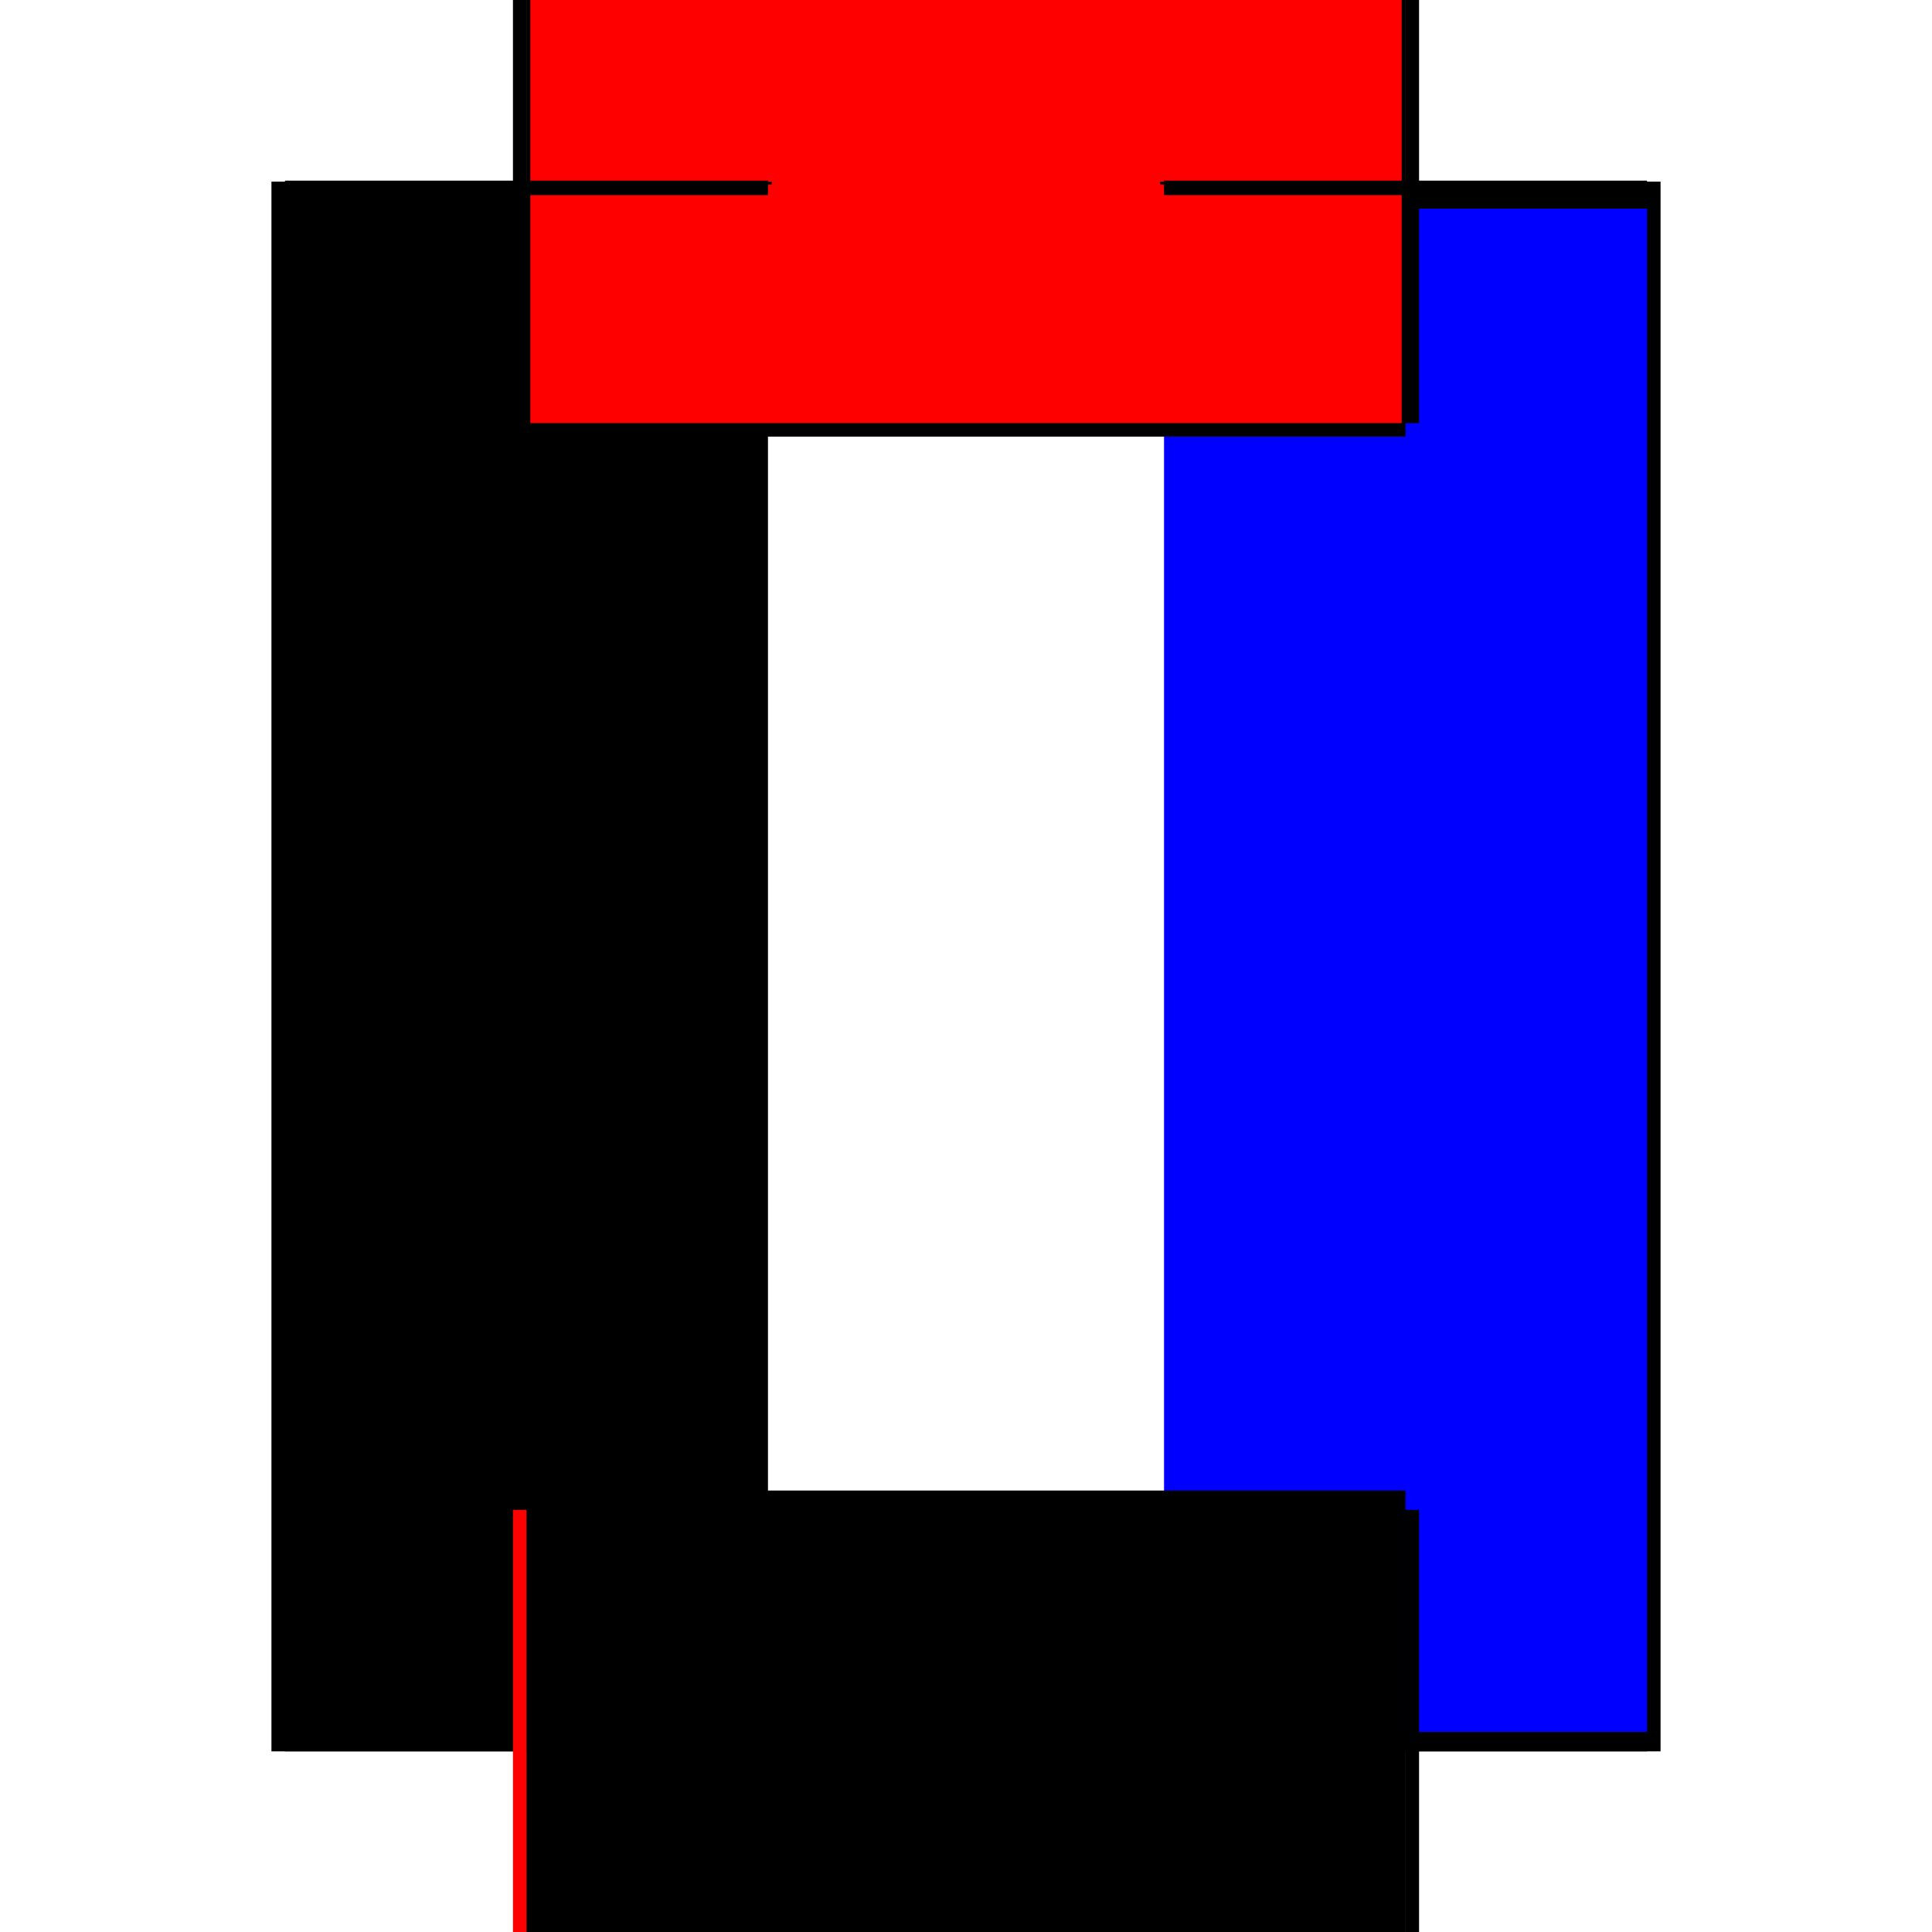 <?xml version="1.0" encoding="utf-8" ?>
<svg xmlns="http://www.w3.org/2000/svg" xmlns:ev="http://www.w3.org/2001/xml-events" xmlns:xlink="http://www.w3.org/1999/xlink" baseProfile="full" height="100%" version="1.1" viewBox="-1,-1,2,2" width="100%">
  <defs>
    <style type="text/css"><![CDATA[.vectorEffectClass {vector-effect: non-scaling-stroke;}]]></style>
  </defs>
  <line class="vectorEffectClass" fill="none" stroke="black" stroke-width="0.5" x1="-0.469" x2="-0.469" y1="0.813" y2="-0.812"/>
  <line class="vectorEffectClass" fill="none" stroke="black" stroke-width="0.5" x1="0.469" x2="0.469" y1="0.813" y2="-0.812"/>
  <line class="vectorEffectClass" fill="none" stroke="black" stroke-width="0.5" x1="-0.455" x2="-0.455" y1="0.793" y2="-0.798"/>
  <line class="vectorEffectClass" fill="none" stroke="blue" stroke-width="0.5" x1="0.455" x2="0.455" y1="0.793" y2="-0.784"/>
  <line class="vectorEffectClass" fill="none" stroke="black" stroke-width="0.5" x1="-0.455" x2="0.455" y1="0.813" y2="0.813"/>
  <line class="vectorEffectClass" fill="none" stroke="black" stroke-width="0.5" x1="-0.455" x2="0.455" y1="0.793" y2="0.793"/>
  <line class="vectorEffectClass" fill="none" stroke="black" stroke-width="0.5" x1="-0.455" x2="0.455" y1="-0.798" y2="-0.798"/>
  <line class="vectorEffectClass" fill="none" stroke="black" stroke-width="0.5" x1="-0.455" x2="0.455" y1="-0.813" y2="-0.813"/>
  <line class="vectorEffectClass" fill="none" stroke="black" stroke-width="0.5" x1="-0.451" x2="0.451" y1="-0.809" y2="-0.809"/>
  <line class="vectorEffectClass" fill="none" stroke="red" stroke-width="0.5" x1="-0.451" x2="0.451" y1="-0.812" y2="-0.812"/>
  <line class="vectorEffectClass" fill="none" stroke="black" stroke-width="0.5" x1="-0.455" x2="-0.455" y1="0.813" y2="0.793"/>
  <line class="vectorEffectClass" fill="none" stroke="black" stroke-width="0.5" x1="0.455" x2="0.455" y1="0.813" y2="0.793"/>
  <line class="vectorEffectClass" fill="none" stroke="black" stroke-width="0.5" x1="-0.455" x2="-0.455" y1="-0.798" y2="-0.812"/>
  <line class="vectorEffectClass" fill="none" stroke="black" stroke-width="0.5" x1="0.455" x2="0.455" y1="-0.798" y2="-0.812"/>
  <line class="vectorEffectClass" fill="none" stroke="red" stroke-width="0.5" x1="-0.469" x2="-0.455" y1="0.813" y2="0.813"/>
  <line class="vectorEffectClass" fill="none" stroke="black" stroke-width="0.5" x1="-0.469" x2="-0.455" y1="-0.812" y2="-0.812"/>
  <line class="vectorEffectClass" fill="none" stroke="black" stroke-width="0.5" x1="0.455" x2="0.469" y1="0.813" y2="0.813"/>
  <line class="vectorEffectClass" fill="none" stroke="black" stroke-width="0.5" x1="0.455" x2="0.469" y1="-0.812" y2="-0.812"/>
  <line class="vectorEffectClass" fill="none" stroke="black" stroke-width="0.5" x1="-0.451" x2="-0.451" y1="-0.809" y2="-0.812"/>
  <line class="vectorEffectClass" fill="none" stroke="black" stroke-width="0.5" x1="0.451" x2="0.451" y1="-0.809" y2="-0.812"/>
  <line class="vectorEffectClass" fill="none" stroke="black" stroke-dasharray="5.0 5.0" stroke-width="0.5" x1="-0.455" x2="-0.455" y1="-0.812" y2="-0.813"/>
  <line class="vectorEffectClass" fill="none" stroke="black" stroke-dasharray="5.0 5.0" stroke-width="0.5" x1="0.455" x2="0.455" y1="-0.812" y2="-0.813"/>
</svg>
